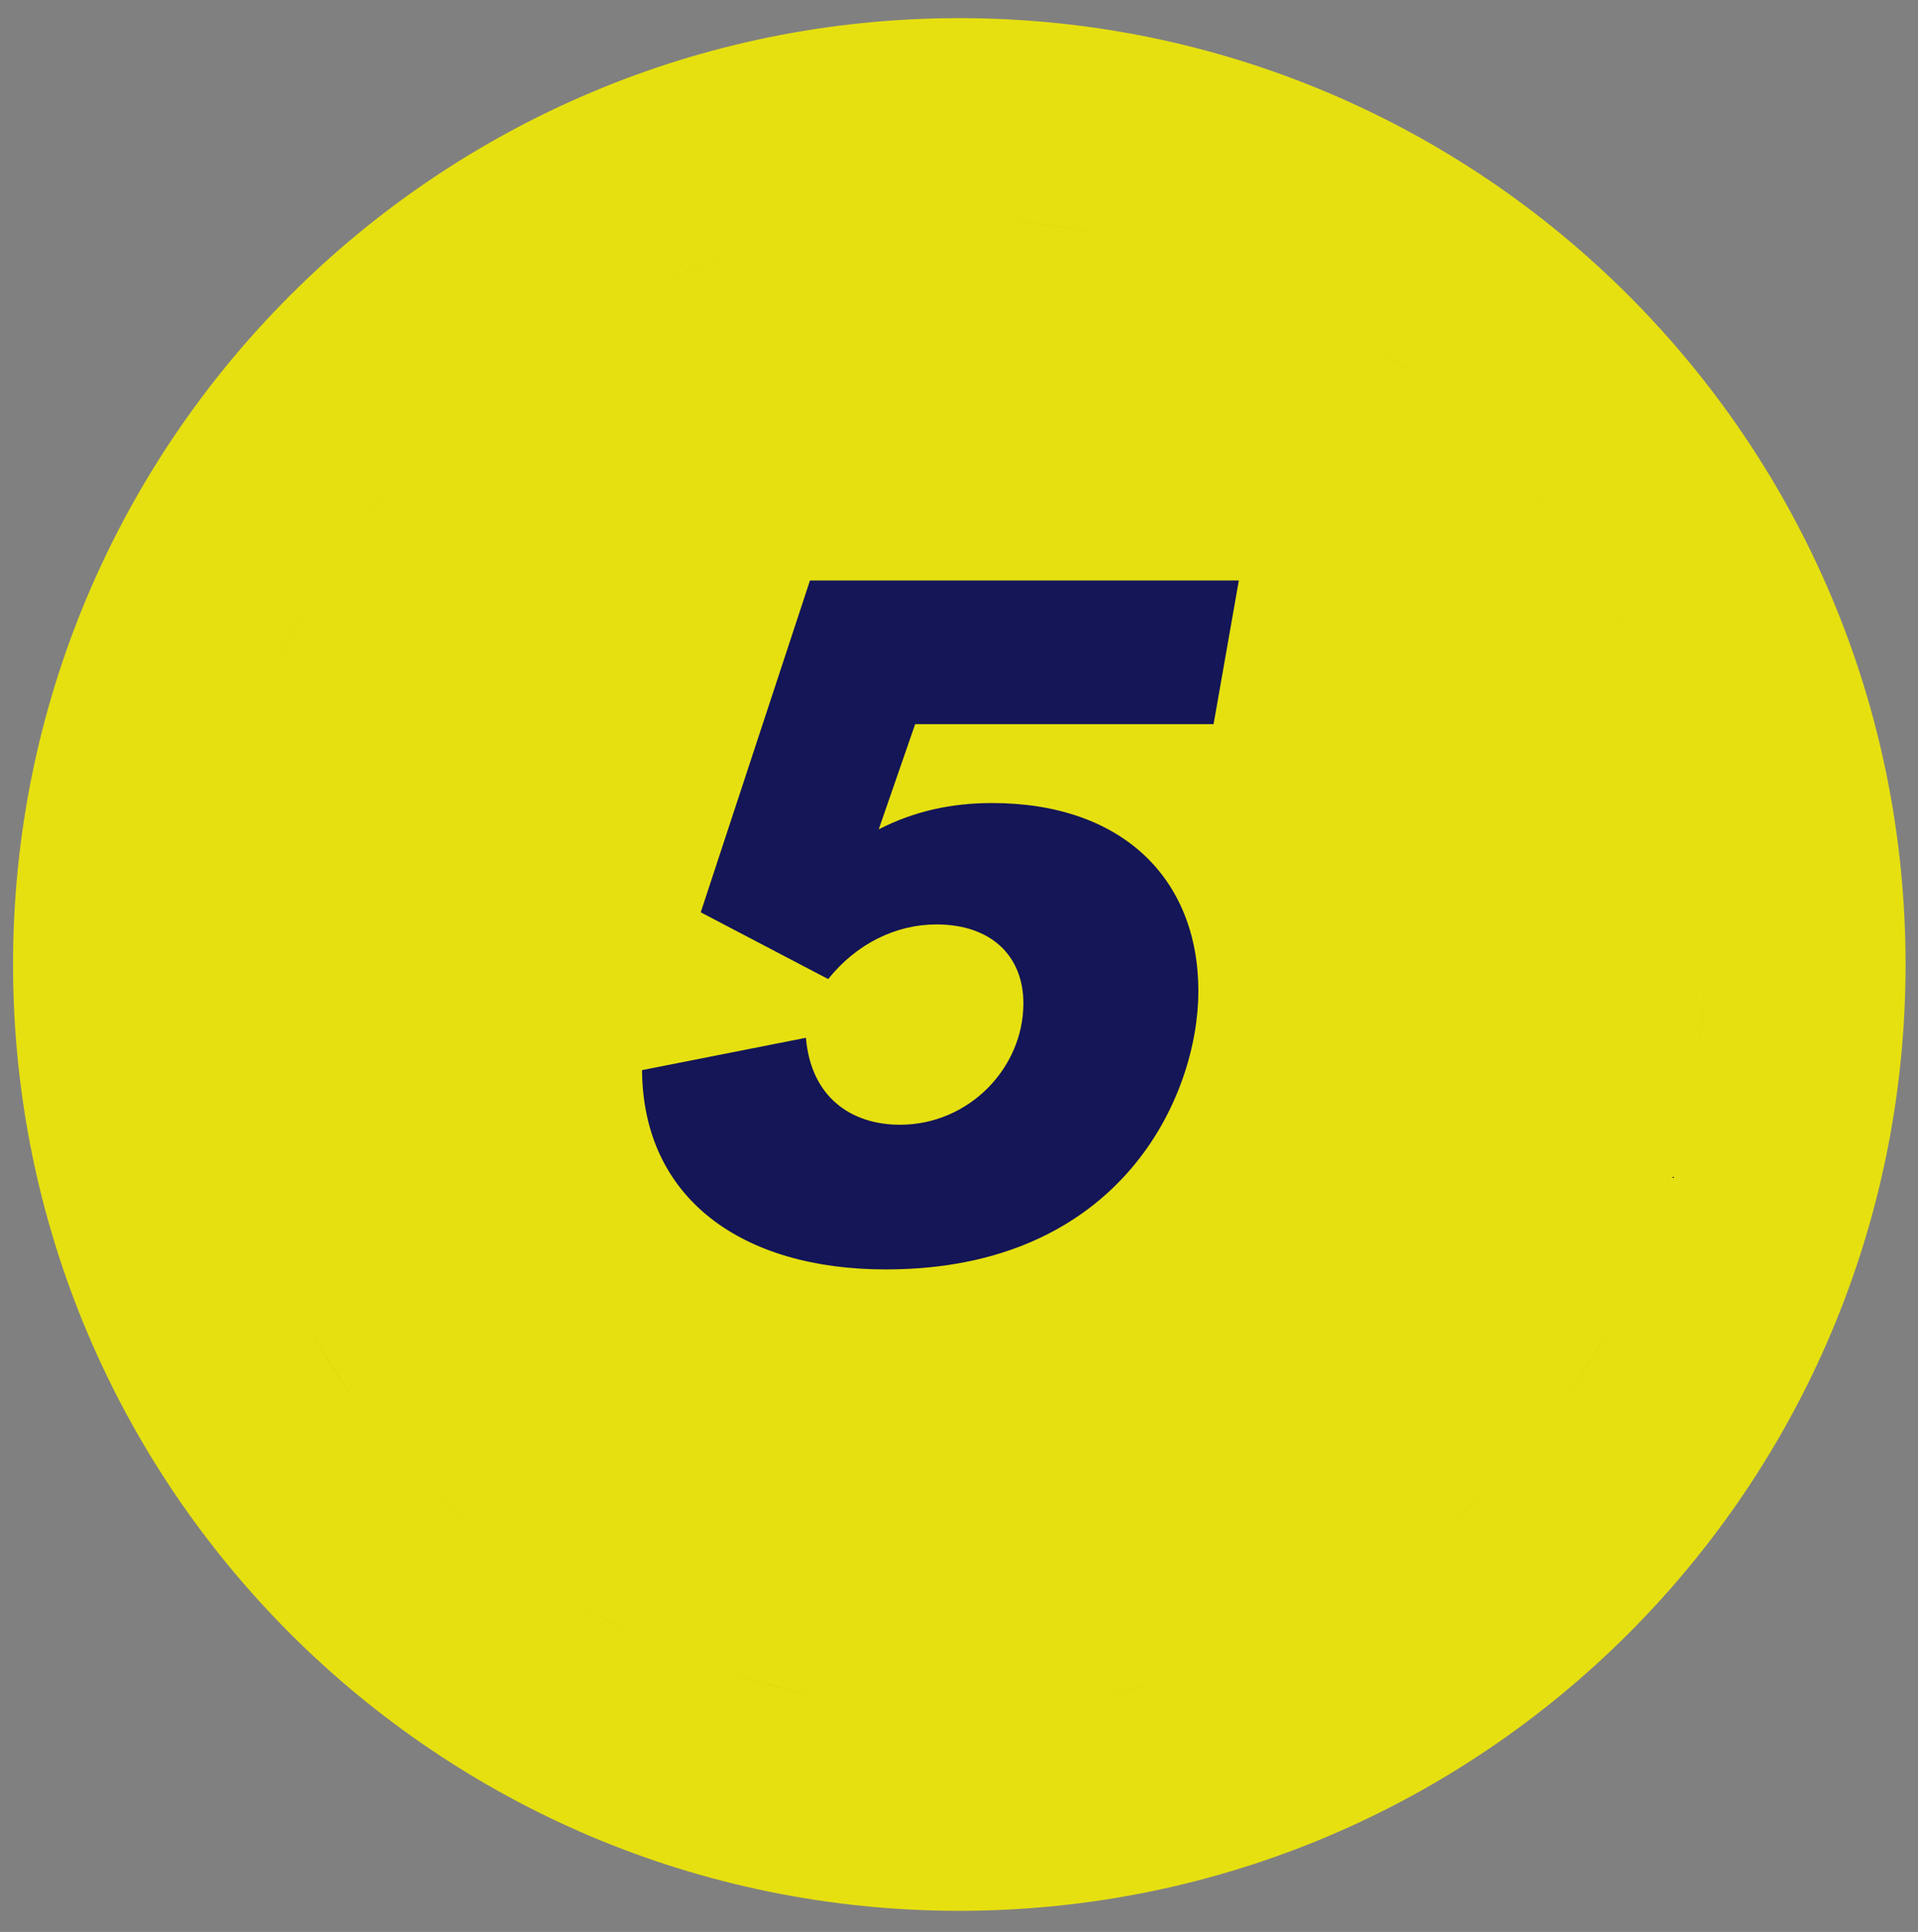 <svg xmlns="http://www.w3.org/2000/svg" xmlns:xlink="http://www.w3.org/1999/xlink" x="0px" y="0px" width="62.177px" height="62.623px" viewBox="0 0 62.177 62.623" xml:space="preserve"><rect x="0" y="0" width="62.177" height="62.623" fill="#808080" stroke="none"/><g id="Capa_2" display="none">	<rect x="-27.949" y="5.262" display="inline" width="127.322" height="45.495"></rect></g><g id="Capa_1">	<g>		<path fill="#FFFFFF" d="M-110.198,26.825c2.812,1.638,4.911,3.982,6.244,6.978c0.506,1.138,0.869,2.371,1.076,3.664   c0.015,0.094,0.041,0.177,0.067,0.247v0.234c-0.087,0.097-0.242,0.168-0.604,0.168c-4.872-0.004-9.743-0.006-14.615-0.006   c-4.665,0-9.328,0.002-13.994,0.006c-0.32,0-0.464-0.063-0.555-0.17v-0.327c0.047-0.199,0.093-0.397,0.139-0.597   c0.113-0.5,0.22-0.973,0.359-1.434c1.127-3.746,3.429-6.689,6.847-8.758c0.043,0.033,0.086,0.065,0.128,0.098   c0.463,0.353,0.94,0.717,1.45,1.043c1.726,1.107,3.786,1.694,5.951,1.694c2.453,0,4.828-0.769,6.687-2.163   c0.194-0.146,0.379-0.302,0.564-0.46C-110.369,26.969-110.284,26.895-110.198,26.825 M-125.166,25.673   c-3.874,2.169-6.547,5.342-7.84,9.635c-0.216,0.721-0.36,1.464-0.538,2.194v0.705c0.309,0.636,0.821,0.874,1.52,0.874h0.003   c4.663-0.004,9.326-0.007,13.99-0.007c4.871,0,9.742,0.003,14.614,0.007h0.002c0.706,0,1.25-0.214,1.567-0.874v-0.705   c-0.027-0.063-0.069-0.124-0.08-0.191c-0.215-1.349-0.59-2.652-1.146-3.902c-1.479-3.323-3.813-5.866-6.997-7.621   c-0.038-0.021-0.088-0.029-0.143-0.029c-0.105,0-0.227,0.033-0.296,0.083c-0.378,0.277-0.716,0.605-1.091,0.886   c-1.741,1.306-3.925,1.969-6.107,1.969c-1.912,0-3.821-0.509-5.429-1.54C-123.833,26.711-124.476,26.18-125.166,25.673"></path>		<path fill="#FFFFFF" d="M-117.673,10.142c4.486,0,8.037,3.531,8.086,8.04c0.023,2.159-0.805,4.198-2.333,5.746   c-1.541,1.56-3.59,2.42-5.788,2.424l-0.133,0c-4.252,0-7.898-3.663-7.962-8c-0.032-2.166,0.78-4.208,2.286-5.756   c1.511-1.553,3.549-2.424,5.736-2.453L-117.673,10.142z M-117.673,9.176c-0.039,0-0.08,0-0.119,0.001   c-5.07,0.064-9.049,4.188-8.975,9.187c0.071,4.896,4.135,8.952,8.927,8.952c0.049,0,0.101,0,0.151-0.001   c5.016-0.008,9.122-4.115,9.068-9.145C-108.676,13.167-112.689,9.176-117.673,9.176"></path>		<path fill="#E6E010" d="M-108.595,33.953c0.853,0,1.548,0.694,1.548,1.547v10.507c0,0.854-0.695,1.548-1.548,1.548h-18.199   c-0.854,0-1.548-0.693-1.548-1.548V35.5c0-0.854,0.695-1.547,1.548-1.547H-108.595z M-108.595,33.063h-18.199   c-1.347,0-2.438,1.093-2.438,2.438v10.507c0,1.347,1.092,2.438,2.438,2.438h18.199c1.346,0,2.438-1.091,2.438-2.438V35.5   C-106.157,34.155-107.249,33.063-108.595,33.063"></path>		<rect x="-129.232" y="36.063" fill="#E6E010" width="23.074" height="3"></rect>		<path fill="#E6E010" d="M-113.811,43.011h-12.652c-0.184,0-0.334-0.149-0.334-0.334c0-0.184,0.15-0.332,0.334-0.332h12.652   c0.185,0,0.334,0.148,0.334,0.332C-113.477,42.861-113.626,43.011-113.811,43.011"></path>		<path fill="#E6E010" d="M-120.694,45.626h-5.769c-0.184,0-0.333-0.149-0.333-0.334c0-0.184,0.149-0.332,0.333-0.332h5.769   c0.184,0,0.333,0.148,0.333,0.332C-120.36,45.477-120.51,45.626-120.694,45.626"></path>		<path fill="#E6E010" d="M-109.443,44.068h-1.624c-0.453,0-0.822-0.369-0.822-0.822v-0.149c0-0.453,0.369-0.822,0.822-0.822h1.624   c0.454,0,0.822,0.369,0.822,0.822v0.149C-108.621,43.7-108.99,44.068-109.443,44.068"></path>	</g>	<g>		<path fill="#FFFFFF" d="M-72.041,26.825c2.813,1.638,4.911,3.982,6.245,6.978c0.506,1.138,0.868,2.371,1.075,3.664   c0.015,0.094,0.041,0.177,0.067,0.247v0.234c-0.088,0.097-0.242,0.168-0.605,0.168c-4.871-0.004-9.742-0.006-14.614-0.006   c-4.664,0-9.328,0.002-13.994,0.006c-0.32,0-0.464-0.063-0.555-0.17v-0.327c0.047-0.199,0.093-0.397,0.139-0.597   c0.113-0.5,0.22-0.973,0.359-1.434c1.127-3.746,3.429-6.689,6.847-8.758c0.043,0.033,0.086,0.065,0.128,0.098   c0.463,0.353,0.94,0.717,1.45,1.043c1.726,1.107,3.785,1.694,5.95,1.694c2.453,0,4.828-0.769,6.687-2.163   c0.194-0.146,0.379-0.302,0.564-0.46C-72.212,26.969-72.127,26.895-72.041,26.825 M-87.008,25.673   c-3.874,2.169-6.547,5.342-7.84,9.635c-0.216,0.721-0.36,1.464-0.538,2.194v0.705c0.309,0.636,0.821,0.874,1.52,0.874h0.003   c4.663-0.004,9.326-0.007,13.99-0.007c4.871,0,9.742,0.003,14.614,0.007h0.002c0.707,0,1.25-0.214,1.568-0.874v-0.705   c-0.027-0.063-0.069-0.124-0.08-0.191c-0.215-1.349-0.59-2.652-1.146-3.902c-1.479-3.323-3.813-5.866-6.996-7.621   c-0.038-0.021-0.088-0.029-0.144-0.029c-0.104,0-0.227,0.033-0.295,0.083c-0.379,0.277-0.717,0.605-1.092,0.886   c-1.74,1.306-3.925,1.969-6.106,1.969c-1.911,0-3.821-0.509-5.429-1.54C-85.676,26.711-86.318,26.18-87.008,25.673"></path>		<path fill="#FFFFFF" d="M-79.516,10.142c4.486,0,8.037,3.531,8.086,8.04c0.023,2.159-0.805,4.198-2.332,5.746   c-1.541,1.56-3.59,2.42-5.788,2.424l-0.134,0c-4.252,0-7.897-3.663-7.962-8c-0.032-2.166,0.78-4.208,2.286-5.756   c1.511-1.553,3.549-2.424,5.736-2.453L-79.516,10.142z M-79.516,9.176c-0.039,0-0.08,0-0.119,0.001   c-5.07,0.064-9.049,4.188-8.975,9.187c0.071,4.896,4.135,8.952,8.926,8.952c0.05,0,0.102,0,0.152-0.001   c5.016-0.008,9.121-4.115,9.067-9.145C-70.52,13.167-74.532,9.176-79.516,9.176"></path>		<path fill="#E6E010" d="M-70.438,33.953c0.854,0,1.549,0.694,1.549,1.547v10.507c0,0.854-0.695,1.548-1.549,1.548h-18.198   c-0.854,0-1.548-0.693-1.548-1.548V35.5c0-0.854,0.695-1.547,1.548-1.547H-70.438z M-70.438,33.063h-18.198   c-1.347,0-2.438,1.093-2.438,2.438v10.507c0,1.347,1.092,2.438,2.438,2.438h18.198c1.347,0,2.438-1.091,2.438-2.438V35.5   C-68,34.155-69.092,33.063-70.438,33.063"></path>		<rect x="-91.075" y="36.063" fill="#E6E010" width="23.074" height="3"></rect>		<path fill="#E6E010" d="M-75.653,43.011h-12.652c-0.184,0-0.334-0.149-0.334-0.334c0-0.184,0.15-0.332,0.334-0.332h12.652   c0.185,0,0.334,0.148,0.334,0.332C-75.319,42.861-75.469,43.011-75.653,43.011"></path>		<path fill="#E6E010" d="M-82.537,45.626h-5.768c-0.184,0-0.333-0.149-0.333-0.334c0-0.184,0.149-0.332,0.333-0.332h5.768   c0.185,0,0.334,0.148,0.334,0.332C-82.203,45.477-82.353,45.626-82.537,45.626"></path>		<path fill="#E6E010" d="M-71.286,44.068h-1.624c-0.453,0-0.822-0.369-0.822-0.822v-0.149c0-0.453,0.369-0.822,0.822-0.822h1.624   c0.454,0,0.822,0.369,0.822,0.822v0.149C-70.464,43.7-70.832,44.068-71.286,44.068"></path>	</g>	<g>		<path fill="#FFFFFF" d="M-33.989,26.825c2.813,1.638,4.911,3.982,6.245,6.978c0.506,1.138,0.868,2.371,1.075,3.664   c0.015,0.094,0.041,0.177,0.067,0.247v0.234c-0.088,0.097-0.242,0.168-0.605,0.168c-4.871-0.004-9.742-0.006-14.614-0.006   c-4.664,0-9.327,0.002-13.993,0.006c-0.32,0-0.465-0.063-0.555-0.17v-0.327c0.047-0.199,0.092-0.397,0.139-0.597   c0.112-0.5,0.22-0.973,0.359-1.434c1.127-3.746,3.428-6.689,6.846-8.758c0.043,0.033,0.086,0.065,0.129,0.098   c0.463,0.353,0.94,0.717,1.45,1.043c1.726,1.107,3.785,1.694,5.95,1.694c2.453,0,4.828-0.769,6.687-2.163   c0.194-0.146,0.379-0.302,0.564-0.46C-34.16,26.969-34.075,26.895-33.989,26.825 M-48.957,25.673   c-3.873,2.169-6.547,5.342-7.84,9.635c-0.216,0.721-0.359,1.464-0.537,2.194v0.705c0.309,0.636,0.82,0.874,1.52,0.874h0.003   c4.663-0.004,9.326-0.007,13.99-0.007c4.871,0,9.742,0.003,14.614,0.007h0.002c0.707,0,1.25-0.214,1.568-0.874v-0.705   c-0.027-0.063-0.069-0.124-0.08-0.191c-0.215-1.349-0.59-2.652-1.146-3.902c-1.479-3.323-3.813-5.866-6.996-7.621   c-0.038-0.021-0.088-0.029-0.144-0.029c-0.104,0-0.227,0.033-0.295,0.083c-0.379,0.277-0.717,0.605-1.092,0.886   c-1.74,1.306-3.925,1.969-6.106,1.969c-1.911,0-3.821-0.509-5.429-1.54C-47.624,26.711-48.267,26.18-48.957,25.673"></path>		<path fill="#FFFFFF" d="M-41.464,10.142c4.486,0,8.037,3.531,8.086,8.04c0.023,2.159-0.805,4.198-2.332,5.746   c-1.541,1.56-3.59,2.42-5.788,2.424l-0.134,0c-4.252,0-7.897-3.663-7.962-8c-0.031-2.166,0.78-4.208,2.286-5.756   c1.511-1.553,3.549-2.424,5.736-2.453L-41.464,10.142z M-41.464,9.176c-0.039,0-0.08,0-0.119,0.001   c-5.07,0.064-9.049,4.188-8.976,9.187c0.071,4.896,4.136,8.952,8.927,8.952c0.05,0,0.102,0,0.152-0.001   c5.016-0.008,9.121-4.115,9.067-9.145C-32.468,13.167-36.48,9.176-41.464,9.176"></path>		<path fill="#E6E010" d="M-32.387,33.953c0.854,0,1.549,0.694,1.549,1.547v10.507c0,0.854-0.695,1.548-1.549,1.548h-18.198   c-0.854,0-1.548-0.693-1.548-1.548V35.5c0-0.854,0.694-1.547,1.548-1.547H-32.387z M-32.387,33.063h-18.198   c-1.347,0-2.438,1.093-2.438,2.438v10.507c0,1.347,1.092,2.438,2.438,2.438h18.198c1.347,0,2.438-1.091,2.438-2.438V35.5   C-29.948,34.155-31.04,33.063-32.387,33.063"></path>		<rect x="-53.023" y="36.063" fill="#E6E010" width="23.074" height="3"></rect>		<path fill="#E6E010" d="M-37.602,43.011h-12.652c-0.184,0-0.334-0.149-0.334-0.334c0-0.184,0.15-0.332,0.334-0.332h12.652   c0.185,0,0.334,0.148,0.334,0.332C-37.268,42.861-37.417,43.011-37.602,43.011"></path>		<path fill="#E6E010" d="M-44.485,45.626h-5.769c-0.184,0-0.333-0.149-0.333-0.334c0-0.184,0.149-0.332,0.333-0.332h5.769   c0.185,0,0.334,0.148,0.334,0.332C-44.151,45.477-44.301,45.626-44.485,45.626"></path>		<path fill="#E6E010" d="M-33.234,44.068h-1.624c-0.453,0-0.822-0.369-0.822-0.822v-0.149c0-0.453,0.369-0.822,0.822-0.822h1.624   c0.454,0,0.822,0.369,0.822,0.822v0.149C-32.412,43.7-32.78,44.068-33.234,44.068"></path>	</g>	<path fill="#E6E010" d="M61.774,31.263c0,16.941-13.734,30.675-30.676,30.675c-16.94,0-30.675-13.734-30.675-30.675  c0-16.941,13.734-30.675,30.675-30.675C48.04,0.588,61.774,14.322,61.774,31.263"></path>			<linearGradient id="SVGID_1_" gradientUnits="userSpaceOnUse" x1="-509.375" y1="734.593" x2="-508.375" y2="734.593" gradientTransform="matrix(49.29 0 0 -49.29 25113.594 36239.391)">		<stop offset="0" style="stop-color:#000000"></stop>		<stop offset="5.208300e-004" style="stop-color:#000000"></stop>		<stop offset="0.5" style="stop-color:#141657"></stop>		<stop offset="1" style="stop-color:#110735"></stop>	</linearGradient>	<path fill="url(#SVGID_1_)" d="M55.243,31.145c0.001,0.04,0.001,0.079,0.001,0.118c0,1.024-0.063,2.033-0.188,3.024l0,0l0,0  c0.124-0.991,0.188-2,0.188-3.024C55.244,31.224,55.244,31.185,55.243,31.145L55.243,31.145L55.243,31.145z M54.463,25.148  c0.253,0.969,0.447,1.962,0.579,2.974l0,0l0,0C54.91,27.11,54.716,26.117,54.463,25.148L54.463,25.148L54.463,25.148z   M52.21,19.537c0.49,0.878,0.926,1.791,1.304,2.733l0,0l0,0C53.136,21.328,52.7,20.416,52.21,19.537L52.21,19.537L52.21,19.537z   M48.632,14.663c0.694,0.733,1.344,1.51,1.942,2.325l0,0l0,0C49.976,16.172,49.326,15.396,48.632,14.663L48.632,14.663  L48.632,14.663z M43.957,10.823c0.856,0.541,1.678,1.133,2.458,1.774l0,0l0,0C45.635,11.956,44.813,11.363,43.957,10.823  L43.957,10.823L43.957,10.823z M38.474,8.265c0.969,0.311,1.911,0.68,2.822,1.105l0,0l0,0C40.385,8.945,39.442,8.576,38.474,8.265  L38.474,8.265L38.474,8.265z M32.526,7.16c1.021,0.06,2.025,0.183,3.008,0.365l0,0l0,0C34.552,7.342,33.548,7.219,32.526,7.16  L32.526,7.16L32.526,7.16z M26.492,7.557c0.981-0.189,1.984-0.32,3.004-0.387l0,0l0,0C28.477,7.237,27.474,7.368,26.492,7.557  L26.492,7.557L26.492,7.557z M20.745,9.444c0.908-0.432,1.848-0.808,2.813-1.125l0,0l0,0C22.593,8.636,21.653,9.013,20.745,9.444  L20.745,9.444L20.745,9.444z M15.653,12.704c0.775-0.646,1.591-1.244,2.444-1.79l0,0l0,0C17.245,11.46,16.428,12.058,15.653,12.704  L15.653,12.704L15.653,12.704z M11.524,17.125c0.593-0.82,1.237-1.602,1.926-2.34l0,0l0,0  C12.761,15.523,12.118,16.305,11.524,17.125L11.524,17.125L11.524,17.125z M8.62,22.433c0.372-0.946,0.802-1.863,1.285-2.746l0,0  l0,0C9.421,20.57,8.992,21.487,8.62,22.433L8.62,22.433L8.62,22.433z M7.134,28.298c0.124-1.014,0.311-2.008,0.557-2.979l0,0l0,0  C7.445,26.29,7.258,27.284,7.134,28.298L7.134,28.298L7.134,28.298z M7.149,34.346c-0.126-0.99-0.192-2-0.195-3.023l0,0l0,0  C6.957,32.346,7.023,33.355,7.149,34.346L7.149,34.346L7.149,34.346z M8.663,40.202c-0.372-0.933-0.688-1.895-0.942-2.88l0,0l0,0  C7.975,38.307,8.291,39.269,8.663,40.202L8.663,40.202L8.663,40.202z M11.589,45.491c-0.595-0.813-1.14-1.666-1.63-2.553l0,0l0,0  C10.45,43.825,10.995,44.677,11.589,45.491L11.589,45.491L11.589,45.491z M15.738,49.892c-0.78-0.644-1.519-1.336-2.212-2.071l0,0  l0,0C14.219,48.556,14.958,49.249,15.738,49.892L15.738,49.892L15.738,49.892z M20.849,53.13c-0.919-0.432-1.806-0.919-2.657-1.458  l0,0l0,0C19.042,52.211,19.93,52.699,20.849,53.13L20.849,53.13L20.849,53.13z M26.605,54.991  c-1.002-0.188-1.982-0.439-2.937-0.747l0,0l0,0C24.623,54.551,25.604,54.802,26.605,54.991L26.605,54.991L26.605,54.991z   M32.643,55.36c-0.511,0.032-1.024,0.048-1.544,0.048c-0.499,0-0.994-0.015-1.486-0.045l0,0l0,0  c0.492,0.03,0.987,0.045,1.486,0.045C31.618,55.408,32.132,55.392,32.643,55.36L32.643,55.36L32.643,55.36z M38.583,54.226  c-0.953,0.311-1.934,0.563-2.935,0.754l0,0l0,0C36.649,54.79,37.63,54.537,38.583,54.226L38.583,54.226L38.583,54.226z   M44.051,51.644c-0.849,0.541-1.734,1.03-2.651,1.463l0,0l0,0C42.316,52.674,43.202,52.185,44.051,51.644L44.051,51.644  L44.051,51.644z M48.707,47.785c-0.692,0.736-1.429,1.43-2.208,2.075l0,0l0,0C47.278,49.214,48.015,48.521,48.707,47.785  L48.707,47.785L48.707,47.785z M52.265,42.891c-0.488,0.889-1.032,1.742-1.625,2.559l0,0l0,0  C51.232,44.633,51.776,43.78,52.265,42.891L52.265,42.891L52.265,42.891z M54.492,37.264c-0.253,0.987-0.565,1.95-0.936,2.884l0,0  l0,0C53.927,39.214,54.239,38.251,54.492,37.264L54.492,37.264L54.492,37.264z"></path>	<g>		<path fill="#141657" d="M39.341,23.473h-9.674l-1.181,3.41c1.148-0.59,2.361-0.853,3.673-0.853c4.23,0,6.689,2.46,6.689,6.1   c0,3.377-2.492,9.018-10.133,9.018c-4.623,0-7.869-2.263-7.902-6.46l5.313-1.049c0.164,1.935,1.476,2.819,3.05,2.819   c2.229,0,4-1.836,4-3.935c0-1.541-1.049-2.558-2.82-2.558c-1.312,0-2.59,0.623-3.508,1.771l-4.132-2.164l3.541-10.756H40.16   L39.341,23.473z"></path>	</g>	<g>	</g>	<g>	</g>	<g>	</g>	<g>	</g>	<g>	</g>	<g>	</g></g></svg>